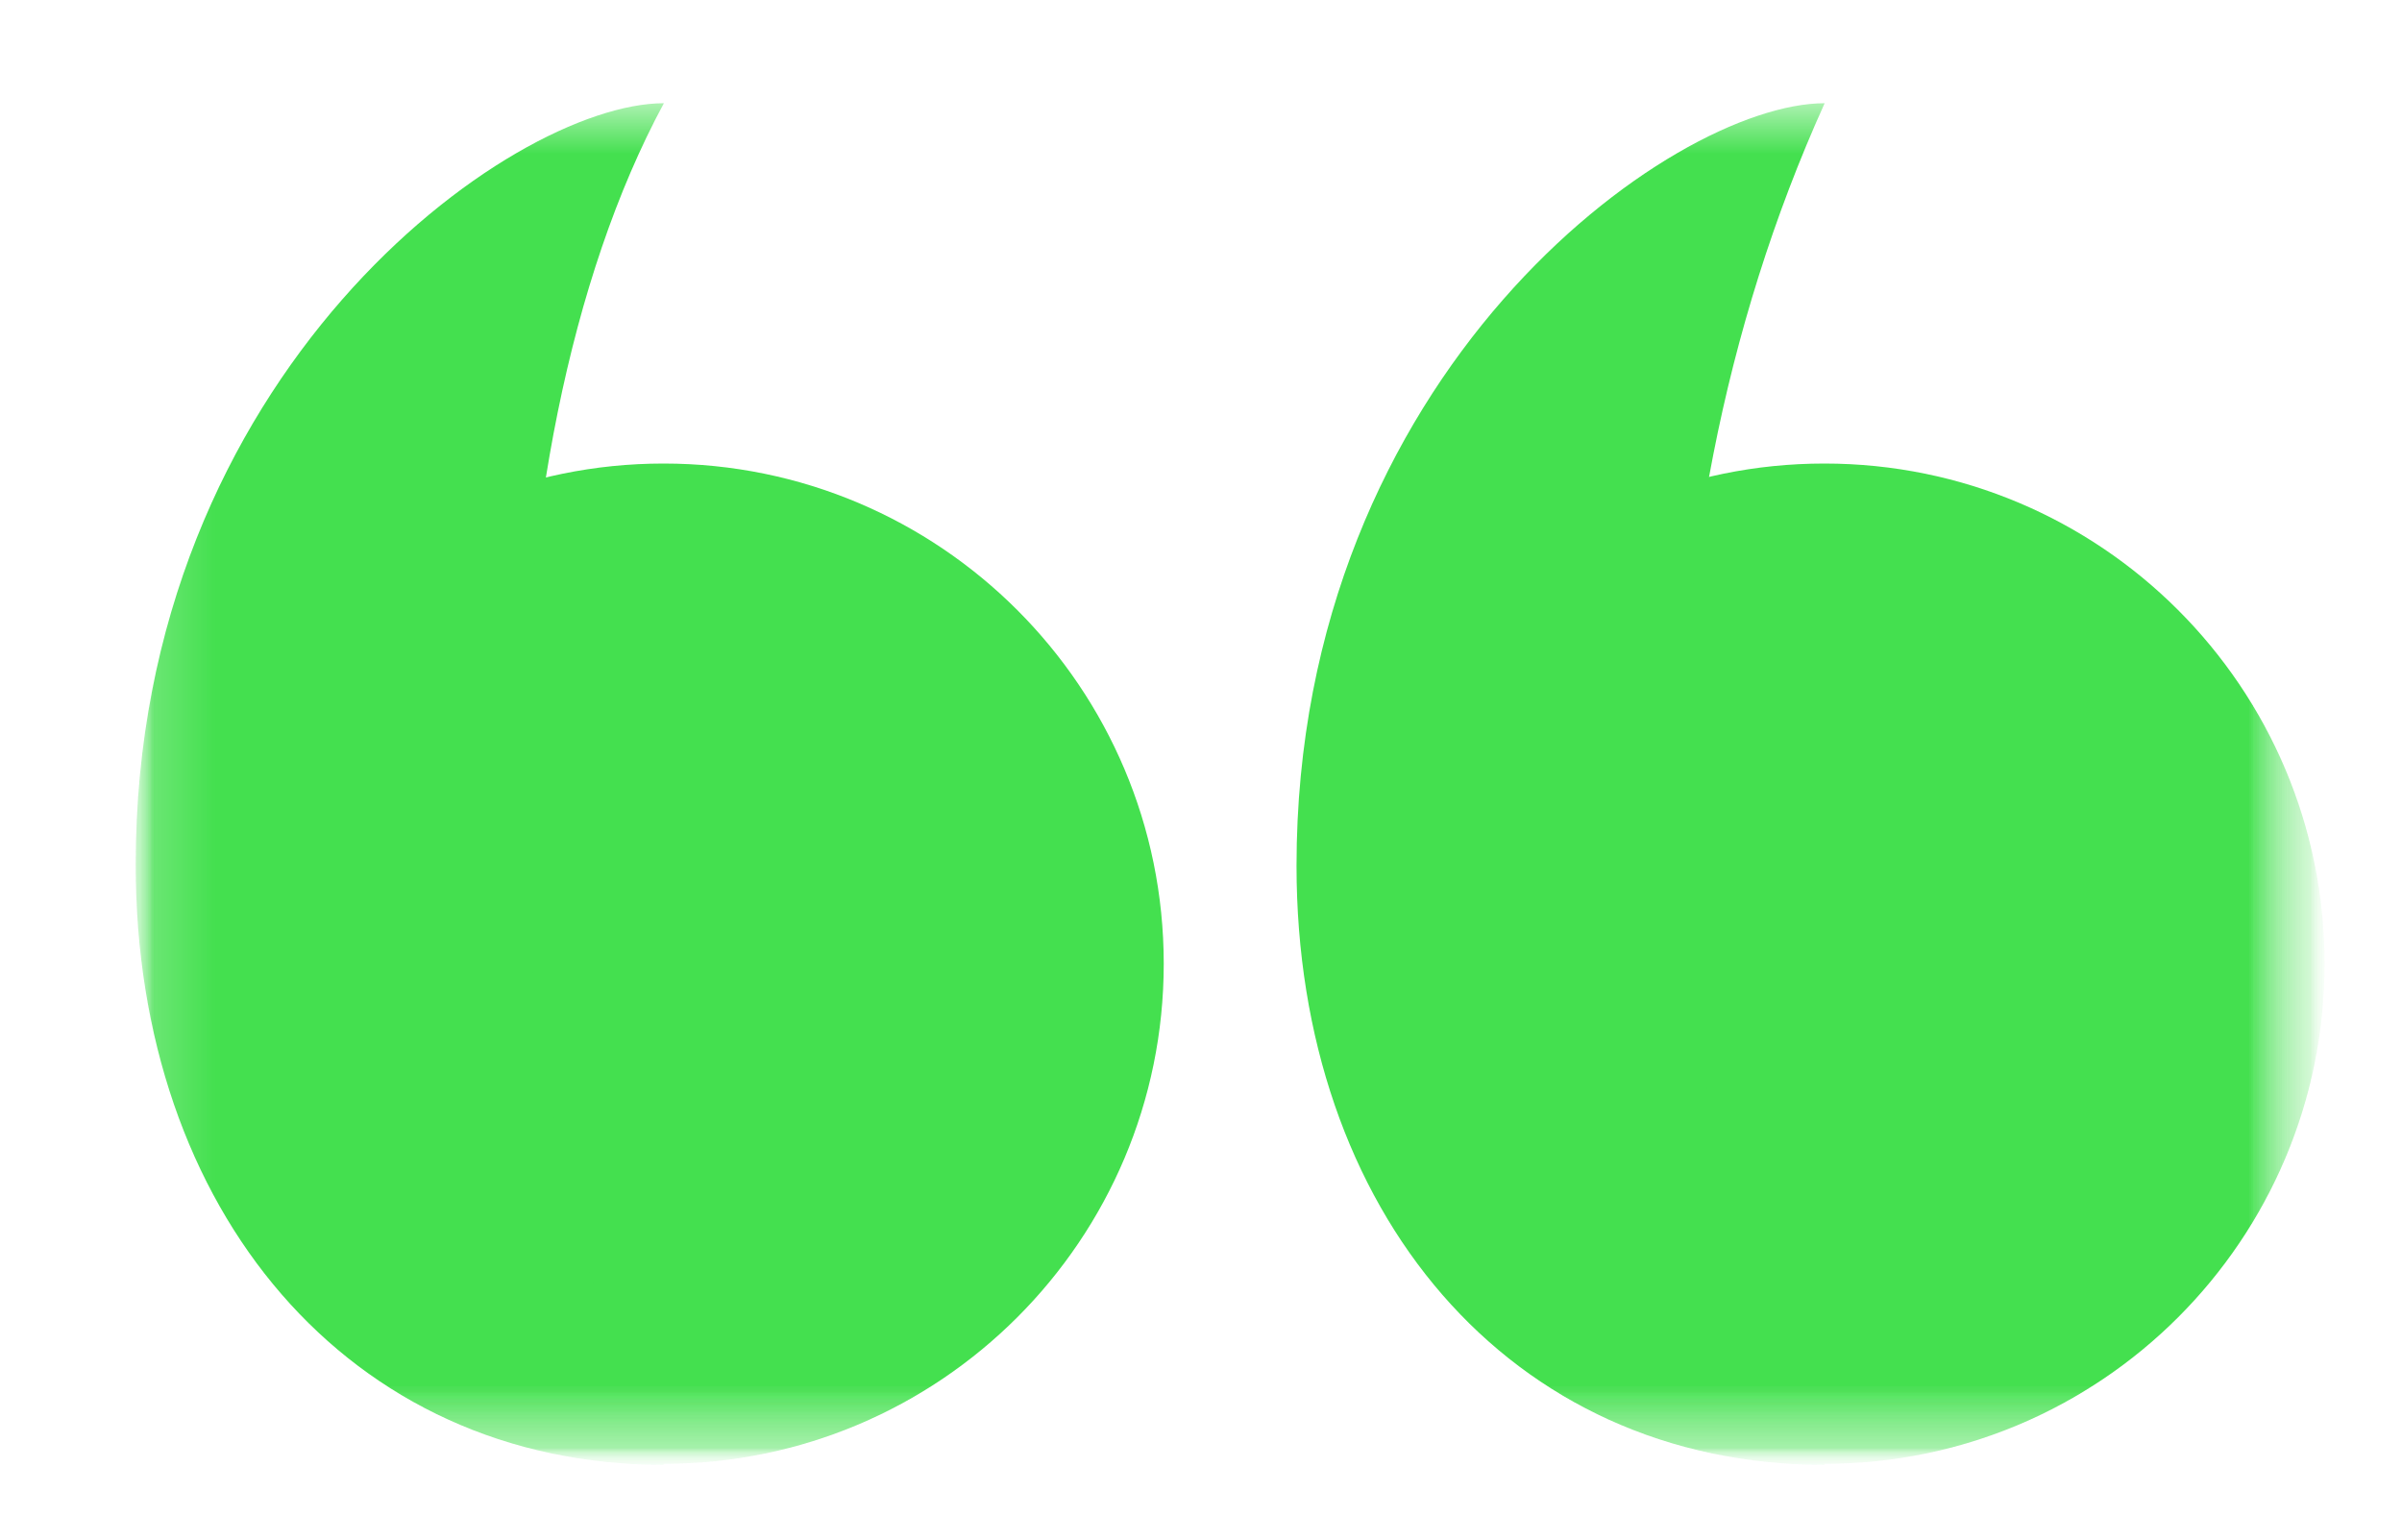 <svg width="39" height="25" viewBox="0 0 39 25" fill="none" xmlns="http://www.w3.org/2000/svg">
<g clip-path="url(#clip0_2773_8811)">
<g clip-path="url(#clip1_2773_8811)">
<g clip-path="url(#clip2_2773_8811)">
<mask id="mask0_2773_8811" style="mask-type:luminance" maskUnits="userSpaceOnUse" x="1" y="0" width="37" height="24">
<path d="M37.83 0.822H1.395V23.925H37.83V0.822Z" fill="white"/>
</mask>
<g mask="url(#mask0_2773_8811)">
<mask id="mask1_2773_8811" style="mask-type:luminance" maskUnits="userSpaceOnUse" x="1" y="0" width="37" height="24">
<path d="M37.83 0.82H1.395V23.923H37.83V0.82Z" fill="white"/>
</mask>
<g mask="url(#mask1_2773_8811)">
<mask id="mask2_2773_8811" style="mask-type:luminance" maskUnits="userSpaceOnUse" x="1" y="0" width="37" height="24">
<path d="M37.825 0.818H1.395V23.921H37.825V0.818Z" fill="white"/>
</mask>
<g mask="url(#mask2_2773_8811)">
<mask id="mask3_2773_8811" style="mask-type:luminance" maskUnits="userSpaceOnUse" x="1" y="0" width="37" height="24">
<path d="M37.825 0.816H1.395V23.919H37.825V0.816Z" fill="white"/>
</mask>
<g mask="url(#mask3_2773_8811)">
<mask id="mask4_2773_8811" style="mask-type:luminance" maskUnits="userSpaceOnUse" x="1" y="0" width="37" height="24">
<path d="M37.825 0.814H1.395V23.917H37.825V0.814Z" fill="white"/>
</mask>
<g mask="url(#mask4_2773_8811)">
<mask id="mask5_2773_8811" style="mask-type:luminance" maskUnits="userSpaceOnUse" x="1" y="0" width="37" height="24">
<path d="M37.825 0.812H1.395V23.915H37.825V0.812Z" fill="white"/>
</mask>
<g mask="url(#mask5_2773_8811)">
<mask id="mask6_2773_8811" style="mask-type:luminance" maskUnits="userSpaceOnUse" x="2" y="1" width="36" height="23">
<path d="M37.745 1.676H2.203V23.787H37.745V1.676Z" fill="white"/>
</mask>
<g mask="url(#mask6_2773_8811)">
<path d="M29.621 23.77C34.107 23.77 37.743 20.134 37.743 15.649C37.743 11.163 34.107 7.527 29.621 7.527C25.136 7.527 21.5 11.163 21.5 15.649C21.5 20.134 25.136 23.77 29.621 23.77Z" fill="#44E04F"/>
<path d="M29.626 23.787C24.509 23.787 21.051 19.665 21.051 14.059C21.051 6.06 27.129 1.676 29.626 1.676C26.308 9.011 26.727 17.762 29.626 23.787Z" fill="#44E04F"/>
<path d="M10.774 23.77C15.259 23.77 18.895 20.134 18.895 15.649C18.895 11.163 15.259 7.527 10.774 7.527C6.288 7.527 2.652 11.163 2.652 15.649C2.652 20.134 6.288 23.77 10.774 23.77Z" fill="#44E04F"/>
<path d="M10.779 23.787C5.661 23.787 2.203 19.648 2.203 14.041C2.203 6.06 8.281 1.676 10.779 1.676C7.705 7.37 7.757 17.762 10.779 23.787Z" fill="#44E04F"/>
</g>
</g>
</g>
</g>
</g>
</g>
</g>
</g>
</g>
</g>
<defs>
<clipPath id="clip0_2773_8811">
<rect width="37.852" height="24" fill="white" transform="translate(0.266 0.762)"/>
</clipPath>
<clipPath id="clip1_2773_8811">
<rect width="37.852" height="24" fill="white" transform="translate(0.266 0.762)"/>
</clipPath>
<clipPath id="clip2_2773_8811">
<rect width="37.334" height="24" fill="white" transform="translate(0.523 0.762)"/>
</clipPath>
</defs>
</svg>
